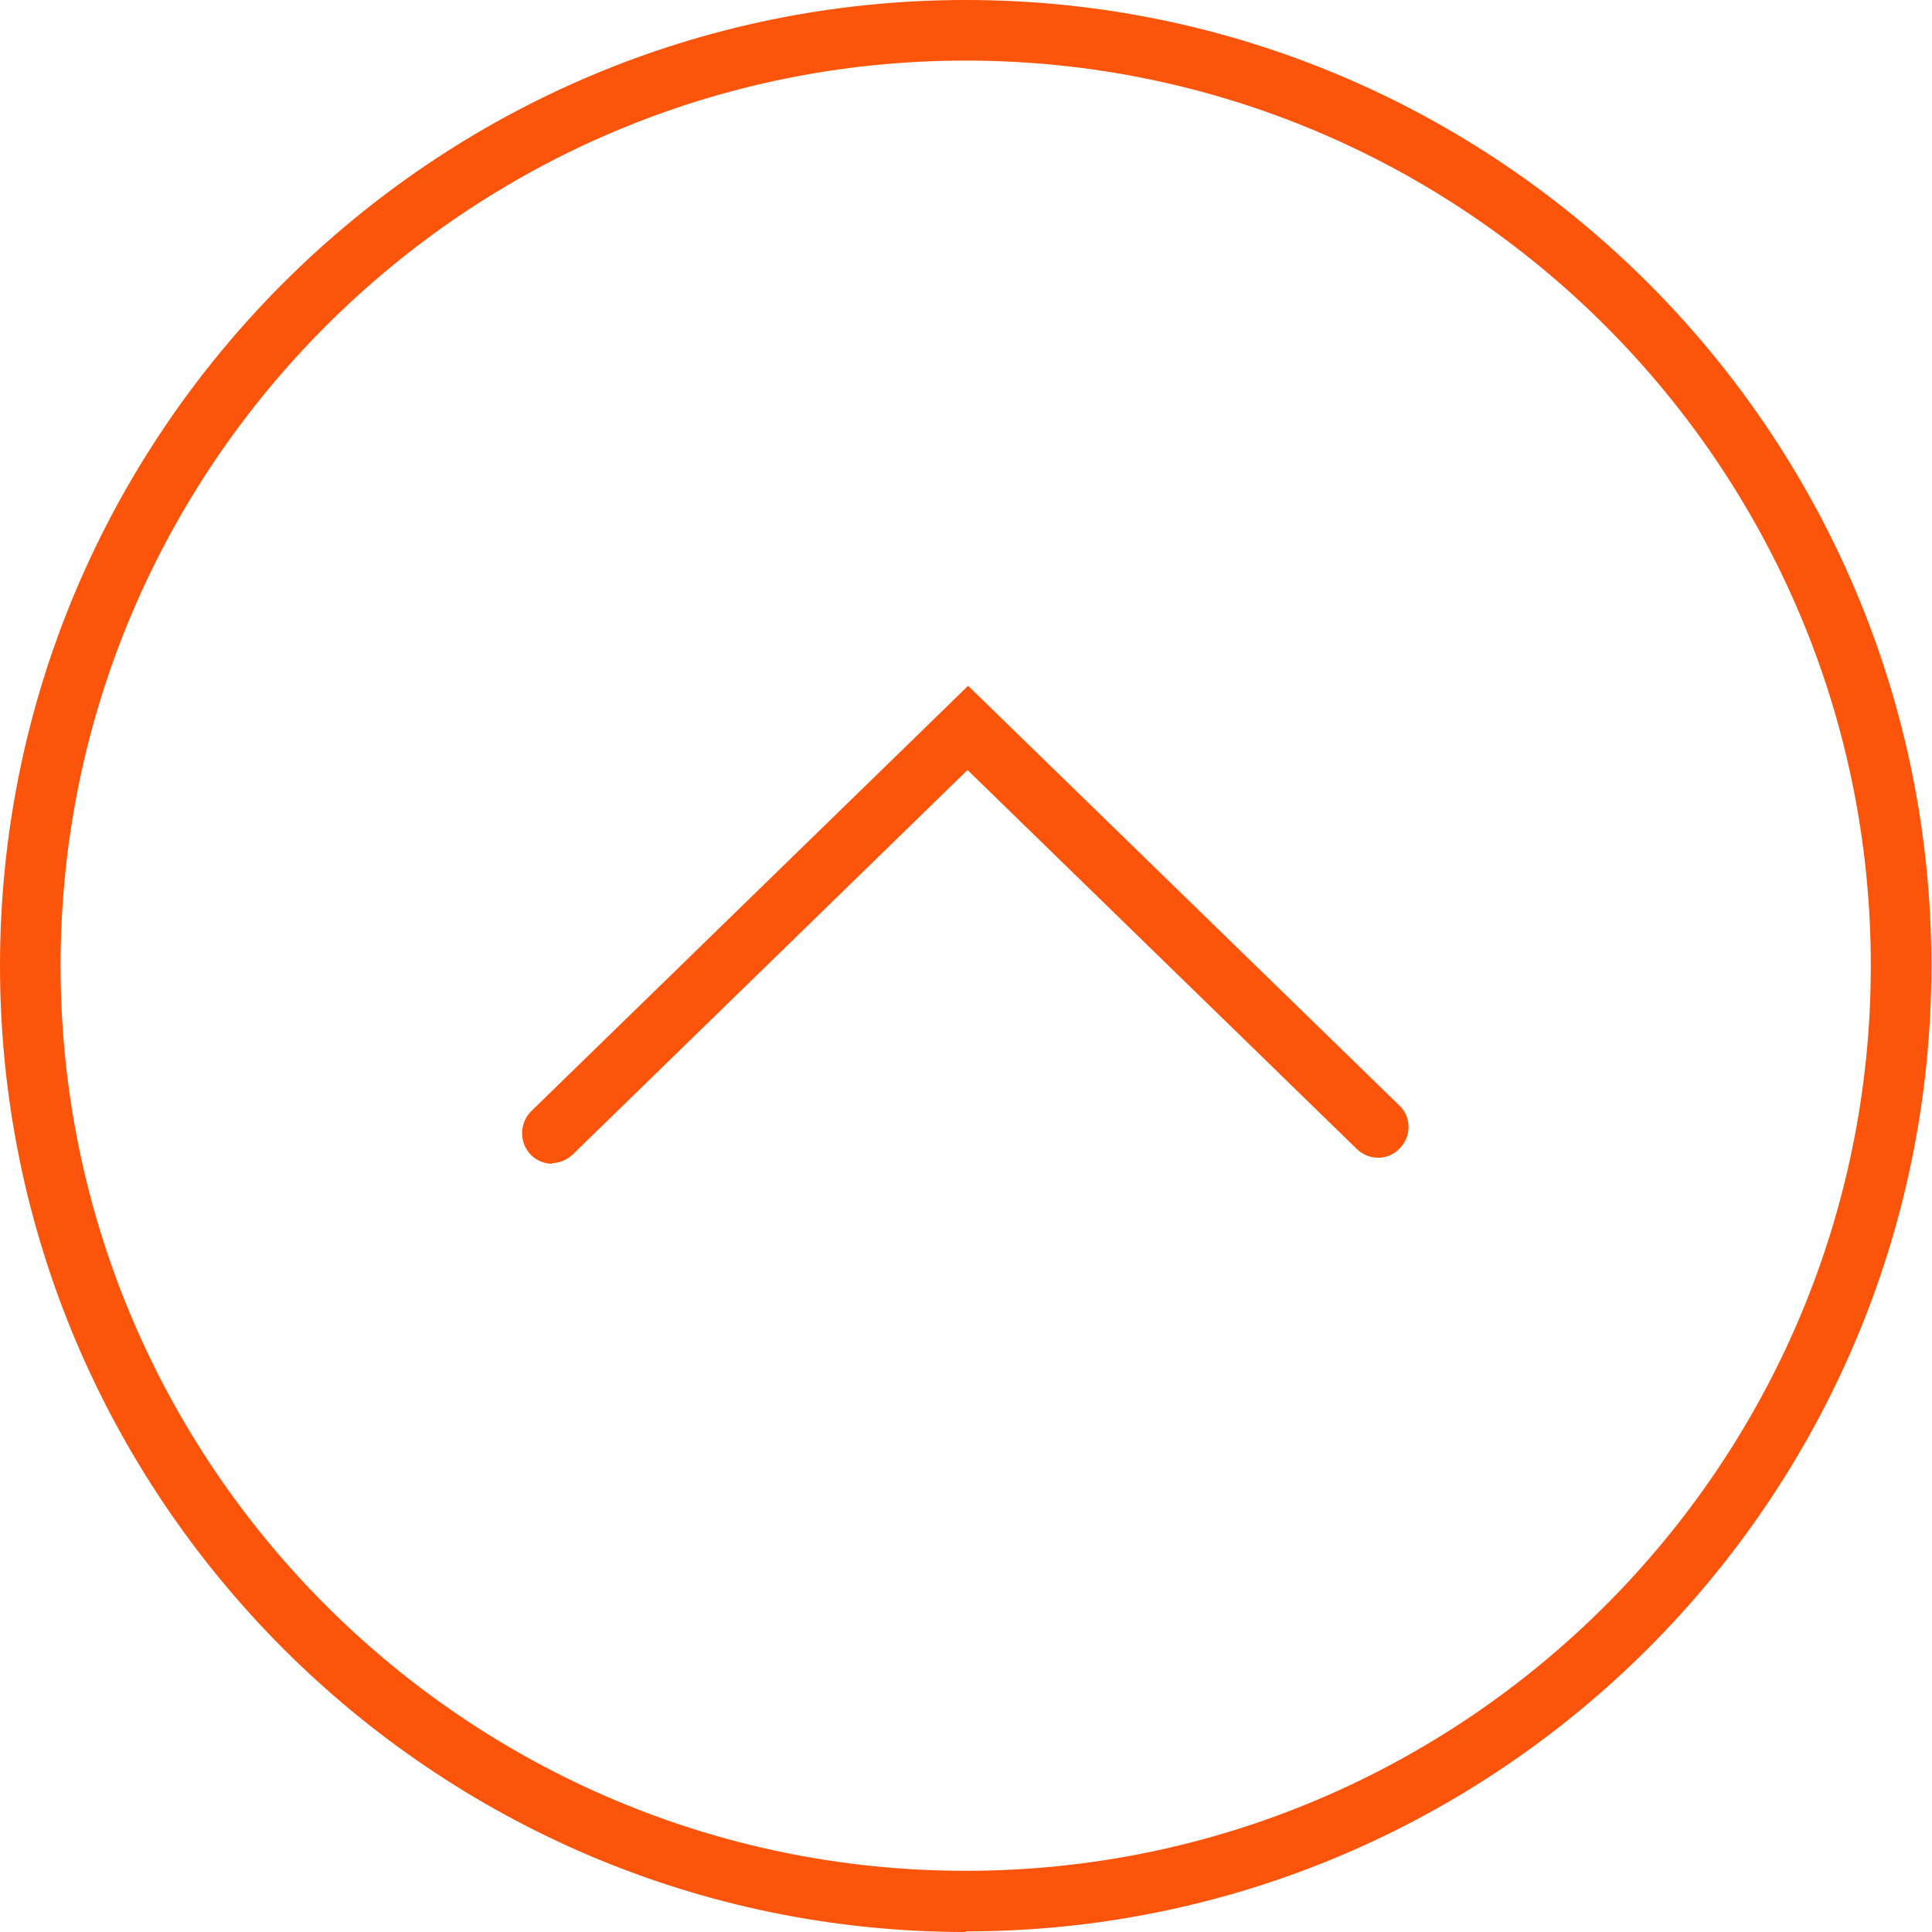 <?xml version="1.0" encoding="UTF-8"?>
<svg id="Layer_2" data-name="Layer 2" xmlns="http://www.w3.org/2000/svg" viewBox="0 0 31.89 31.89">
  <defs>
    <style>
      .cls-1 {
        fill: #fc540a;
        stroke-width: 0px;
      }
    </style>
  </defs>
  <g id="Site_Assets" data-name="Site Assets">
    <g>
      <path class="cls-1" d="M15.94,31.89C7.15,31.89,0,24.73,0,15.94S7.15,0,15.94,0s15.94,7.15,15.94,15.94-7.15,15.94-15.94,15.94ZM15.94,1C7.7,1,1,7.7,1,15.94s6.7,14.94,14.94,14.94,14.94-6.7,14.94-14.94S24.18,1,15.94,1Z"/>
      <path class="cls-1" d="M9.12,19.21c-.13,0-.26-.05-.36-.15-.19-.2-.19-.51,0-.71l7.22-7.03,7.12,6.93c.2.19.2.51,0,.71-.19.2-.51.2-.71,0l-6.42-6.25-6.52,6.35c-.1.09-.22.14-.35.14Z"/>
    </g>
  </g>
</svg>